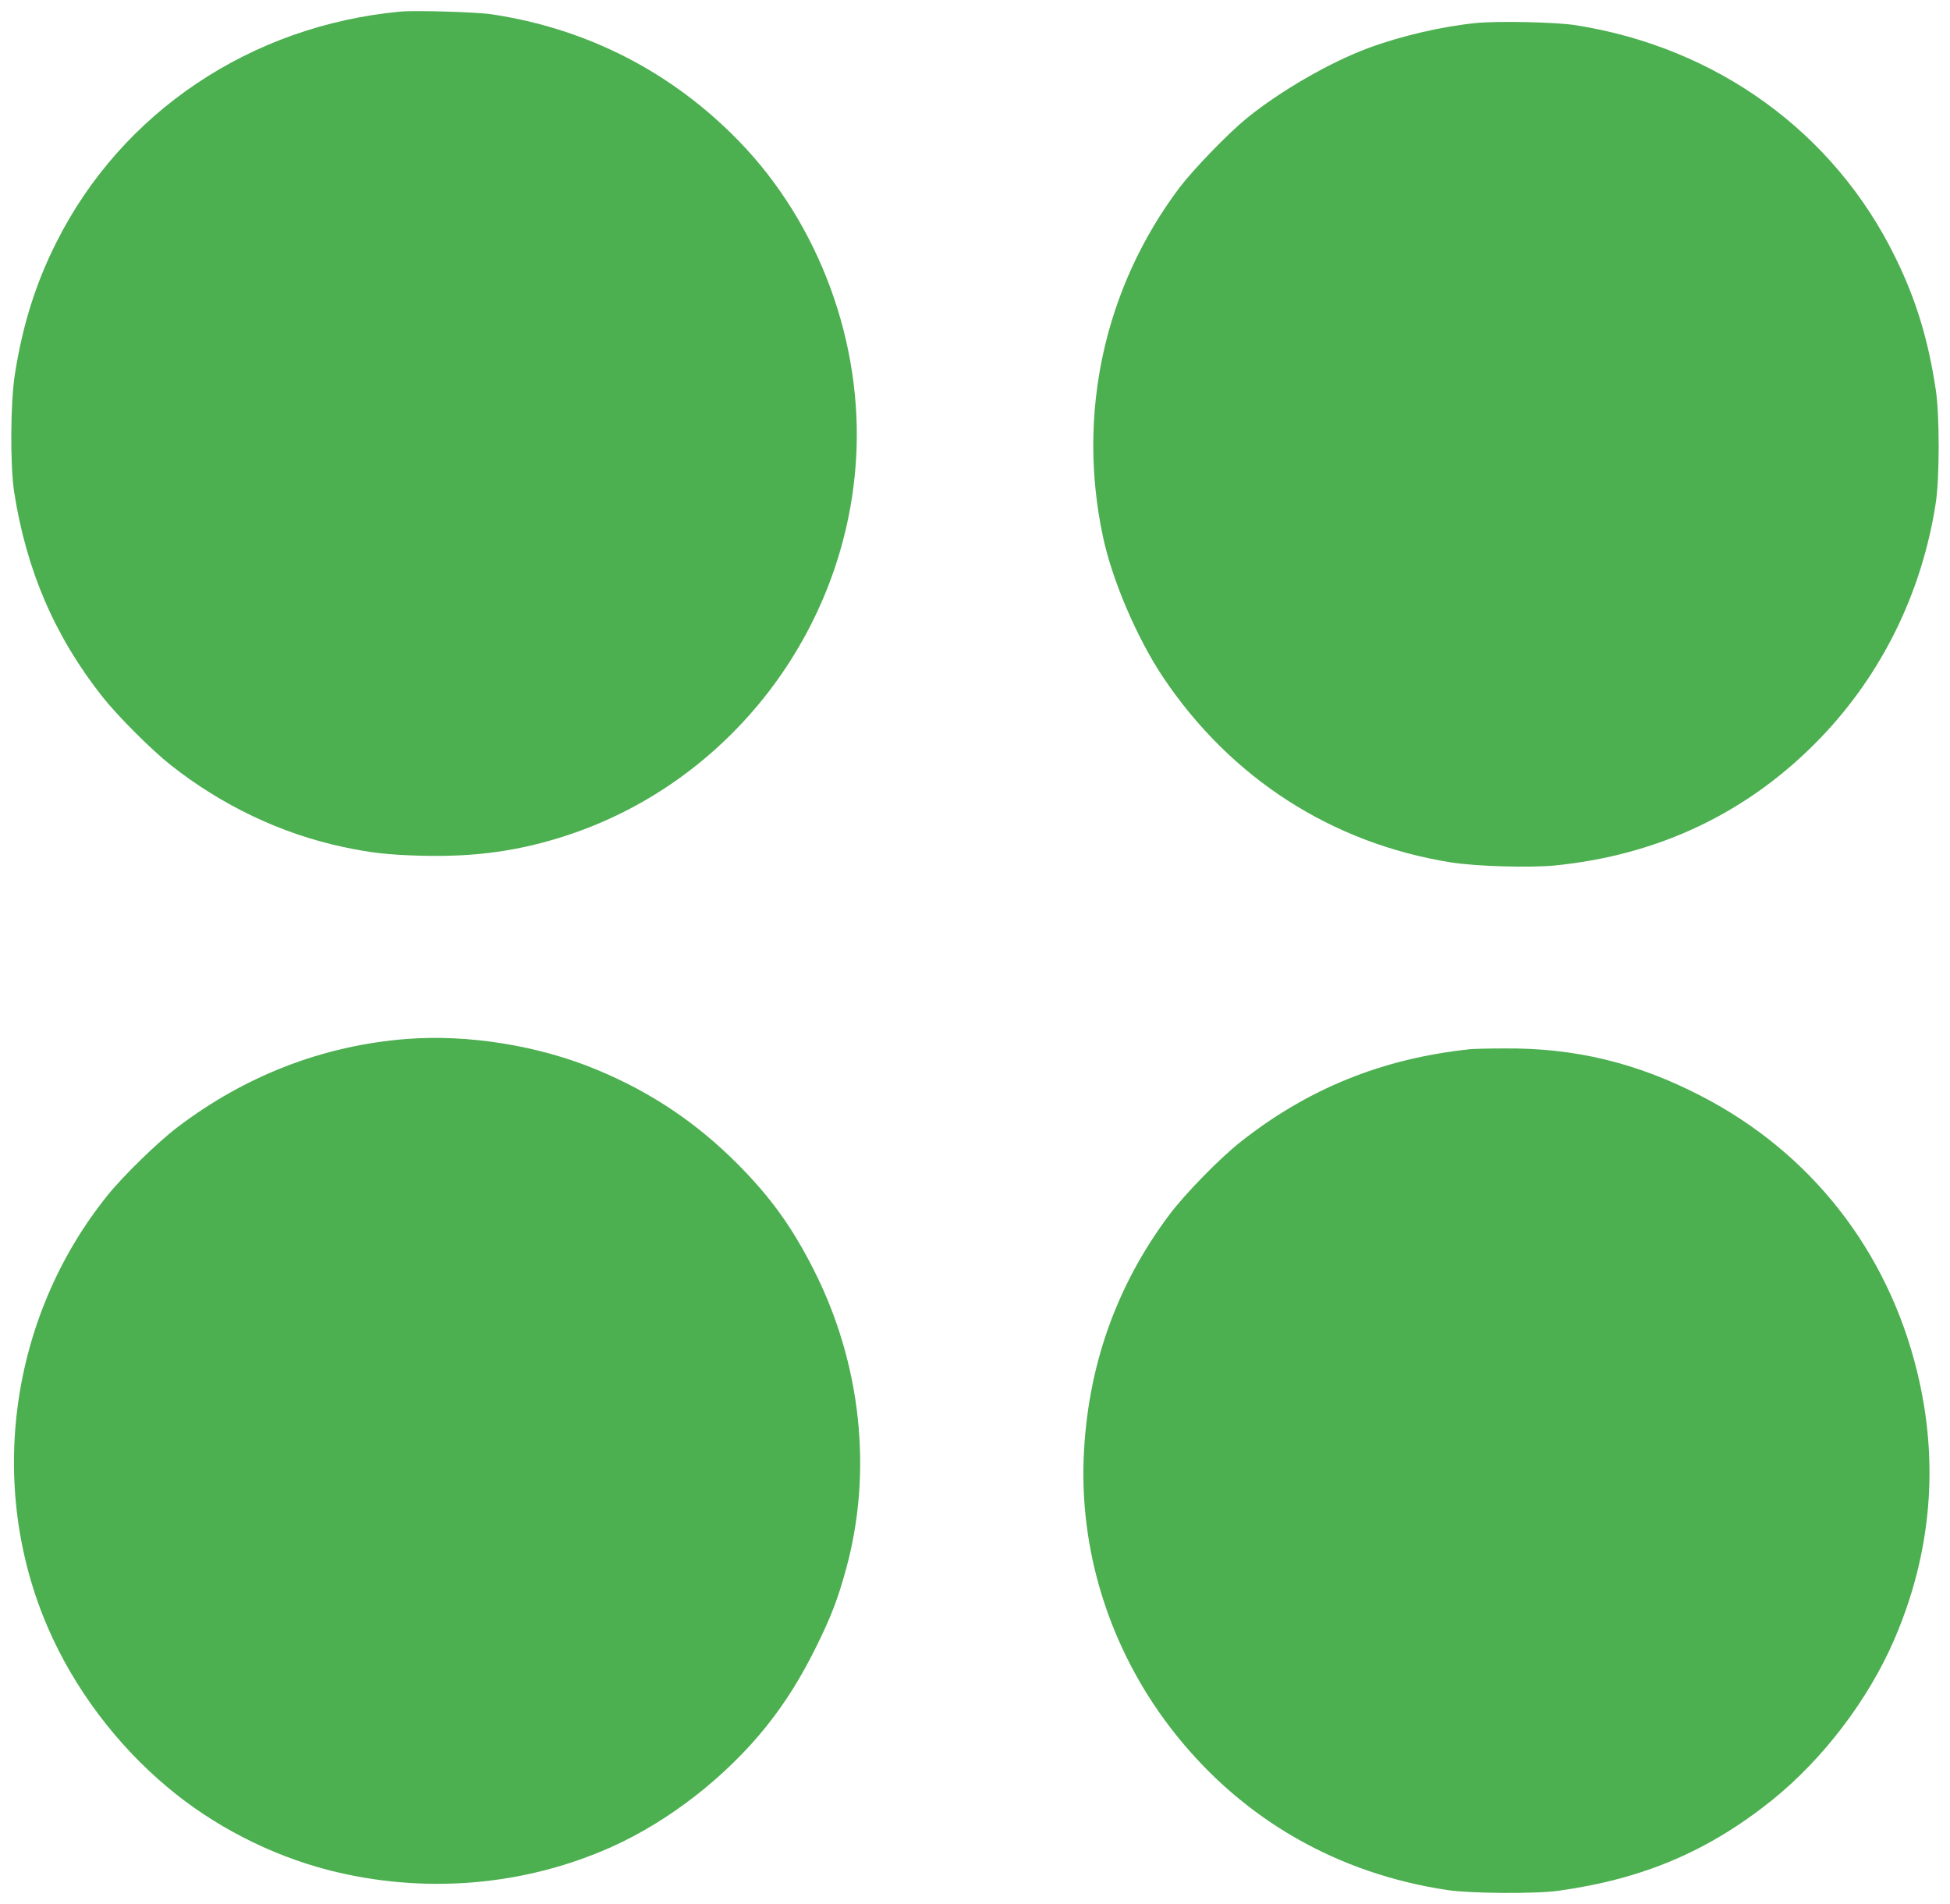 <?xml version="1.0" standalone="no"?>
<!DOCTYPE svg PUBLIC "-//W3C//DTD SVG 20010904//EN"
 "http://www.w3.org/TR/2001/REC-SVG-20010904/DTD/svg10.dtd">
<svg version="1.0" xmlns="http://www.w3.org/2000/svg"
 width="1280pt" height="1250pt" viewBox="0 0 1280 1250"
 preserveAspectRatio="xMidYMid meet">
<g transform="translate(0,1250) scale(0.1,-0.1)"
fill="#4caf50" stroke="none">
<path d="M2630 12424 c-983 -91 -1831 -660 -2260 -1515 -136 -269 -222 -545
-272 -864 -30 -189 -32 -598 -5 -775 80 -514 267 -948 579 -1343 102 -129 324
-351 450 -450 334 -264 725 -450 1128 -536 182 -39 296 -52 515 -58 357 -9
645 31 961 135 1065 352 1823 1338 1893 2464 48 763 -240 1548 -769 2092 -440
453 -995 738 -1622 832 -100 15 -500 27 -598 18z"/>
<path d="M9690 12349 c-221 -22 -487 -83 -707 -164 -251 -93 -576 -280 -798
-460 -124 -101 -351 -336 -443 -457 -494 -657 -675 -1487 -501 -2296 61 -284
223 -661 392 -915 445 -665 1109 -1093 1892 -1218 167 -26 512 -36 681 -20
685 68 1272 349 1739 832 406 420 670 957 761 1544 26 164 26 577 1 744 -50
334 -131 598 -268 876 -402 818 -1171 1375 -2099 1520 -125 20 -510 28 -650
14z"/>
<path d="M2667 5680 c-546 -43 -1056 -240 -1502 -579 -129 -98 -355 -318 -458
-446 -644 -798 -797 -1911 -390 -2845 171 -393 447 -761 783 -1042 300 -252
673 -444 1055 -543 623 -160 1281 -107 1860 152 378 170 750 460 1017 793 124
156 223 314 323 515 101 204 144 317 199 517 175 639 99 1346 -210 1958 -143
284 -286 482 -504 701 -270 271 -569 471 -924 618 -380 158 -844 233 -1249
201z"/>
<path d="M9650 5613 c-576 -61 -1064 -258 -1510 -611 -135 -107 -360 -337
-463 -474 -353 -470 -542 -1010 -564 -1608 -23 -647 193 -1291 606 -1807 448
-561 1066 -913 1786 -1020 151 -22 580 -25 725 -4 554 77 983 259 1401 594
336 270 634 662 804 1057 244 566 295 1161 149 1757 -194 794 -697 1437 -1418
1809 -421 218 -829 316 -1291 312 -104 0 -206 -3 -225 -5z"/>
</g>
</svg>
